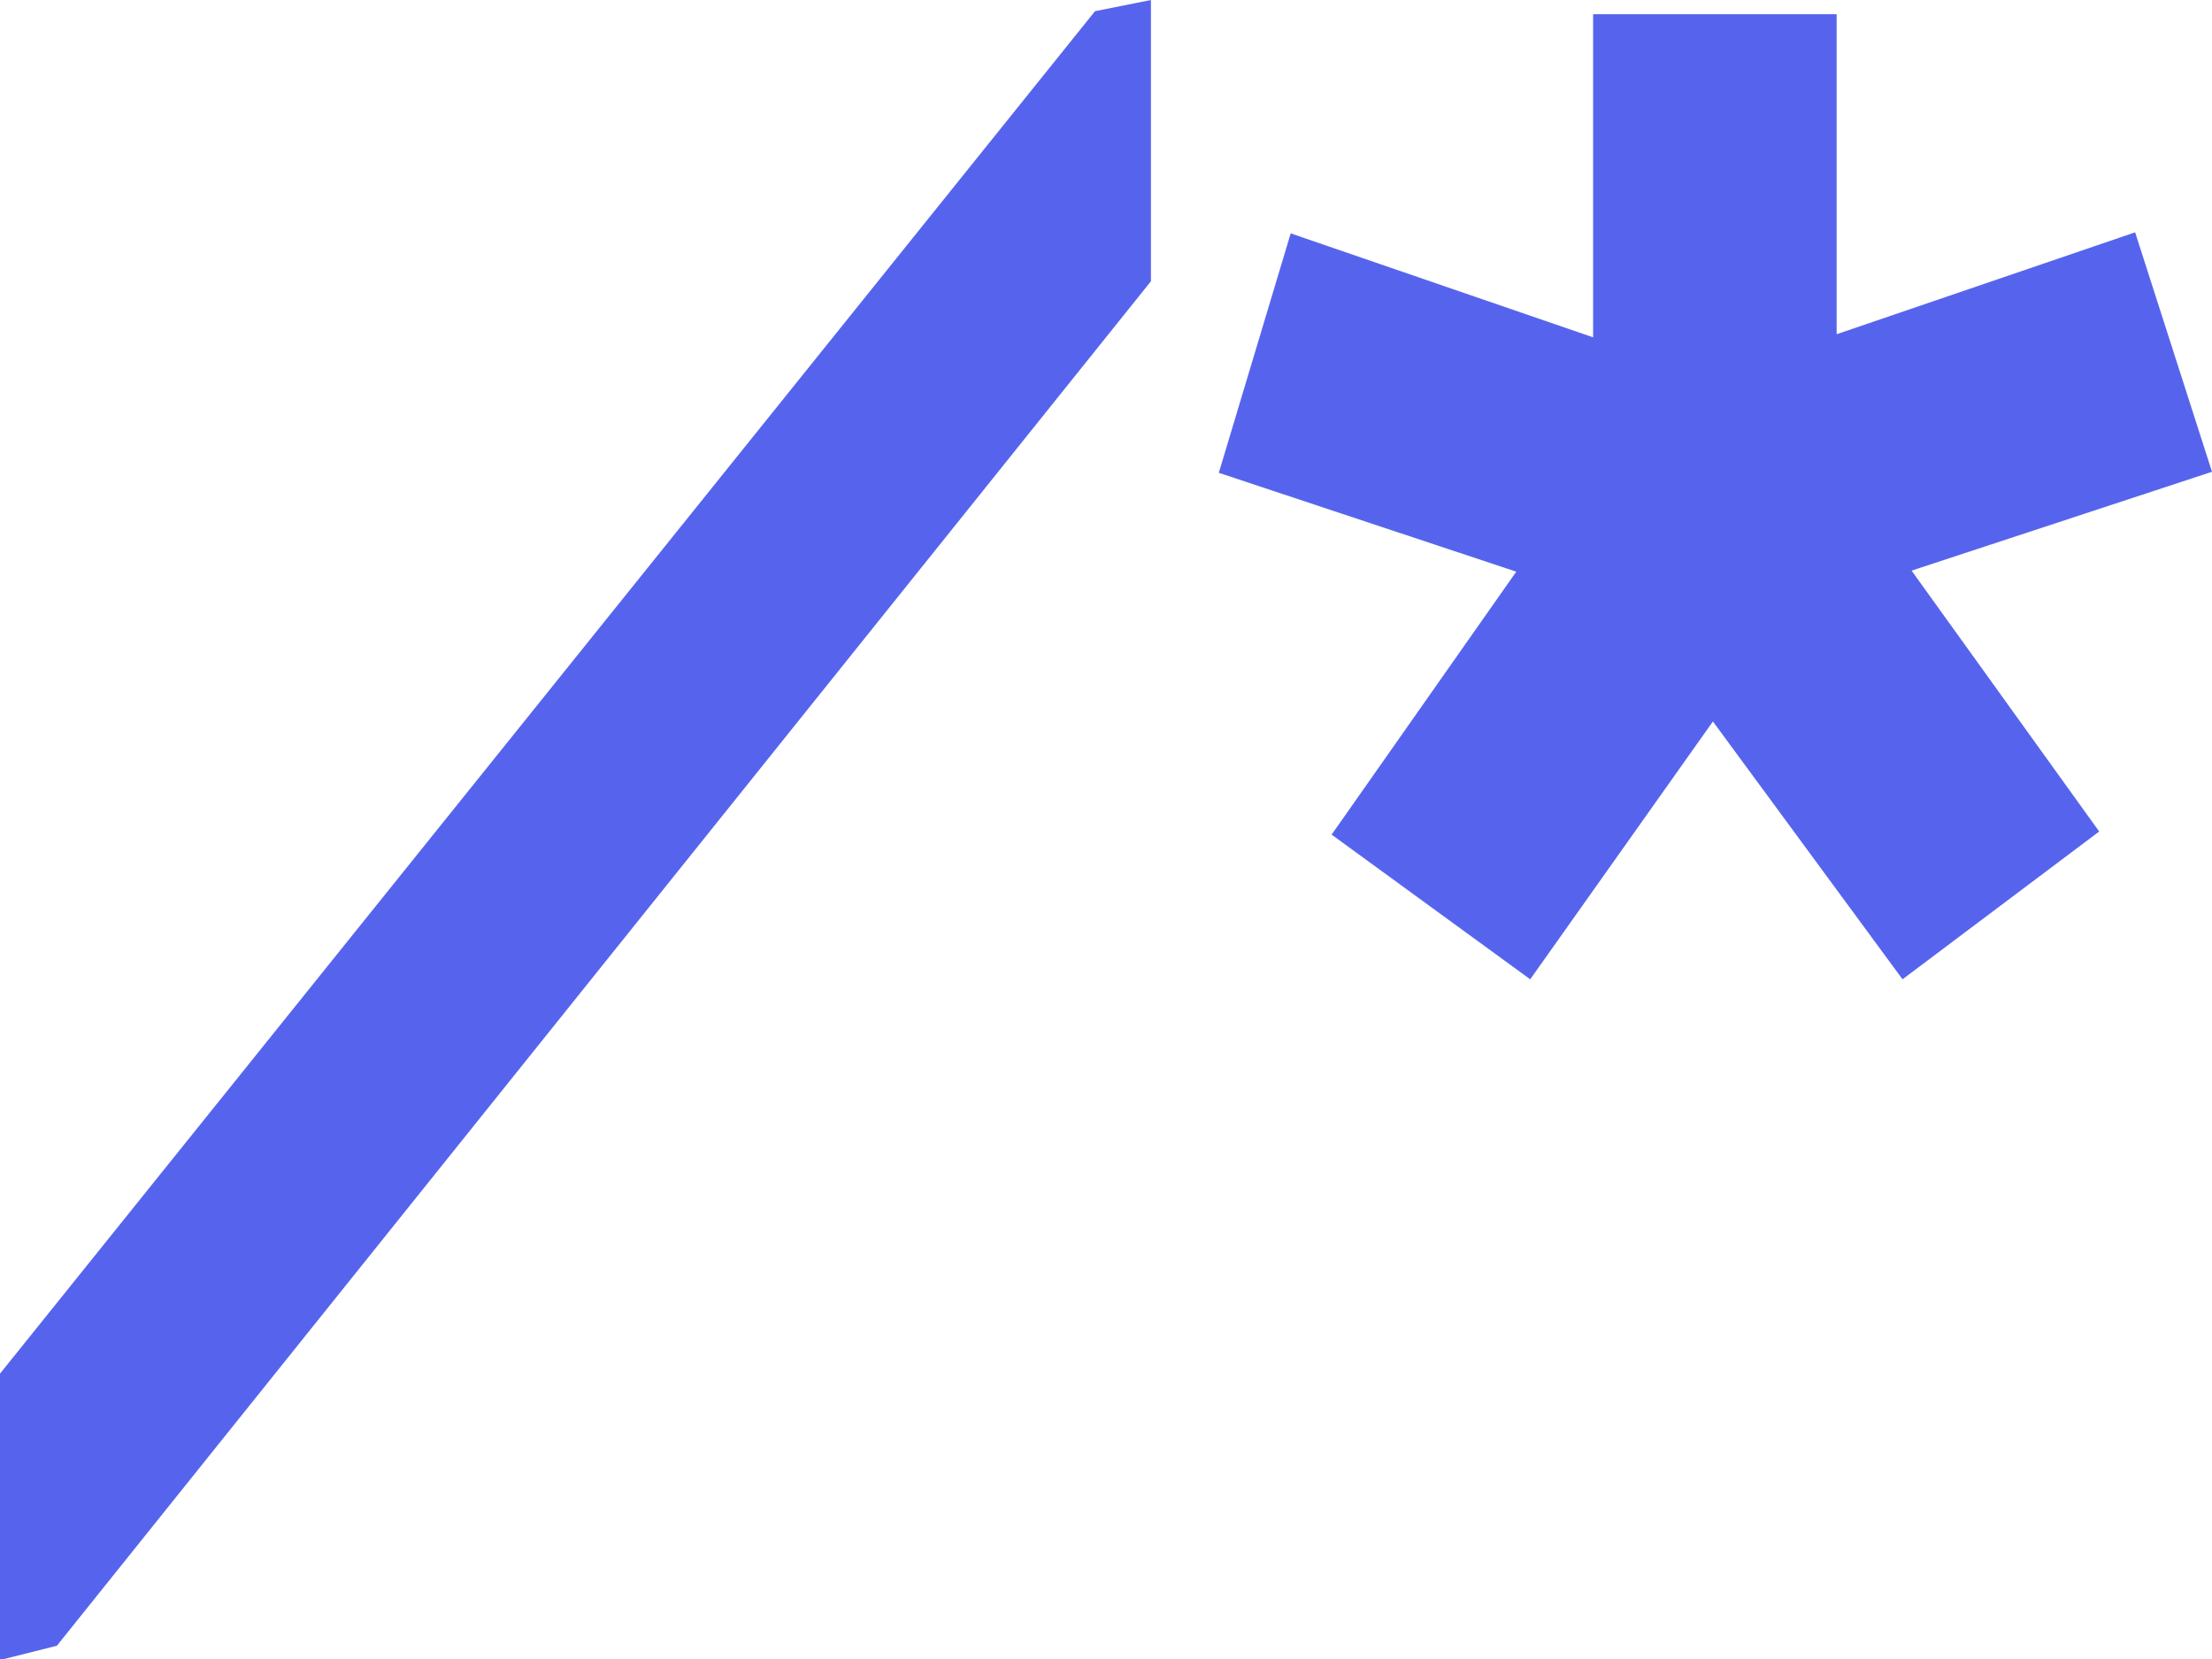 <svg width="32" height="24" viewBox="0 0 32 24" fill="none" xmlns="http://www.w3.org/2000/svg">
<g clip-path="url(#clip0_1605_1387)">
<path d="M0 24V19.872L15.841 0.162L16.65 0V4.069L0.823 23.808L0 24.015V24Z" fill="#5664ED"/>
<path d="M22.137 14.167L19.264 12.074L21.935 8.27L17.632 6.84L18.672 3.376L23.047 4.88V0.206H26.57V4.835L30.888 3.361L32 6.825L27.654 8.255L30.368 12.029L27.523 14.167L24.78 10.437L22.137 14.167Z" fill="#5664ED"/>
</g>
<defs>
<clipPath id="clip0_1605_1387">
<rect width="32" height="24" fill="white"/>
</clipPath>
</defs>
</svg>
